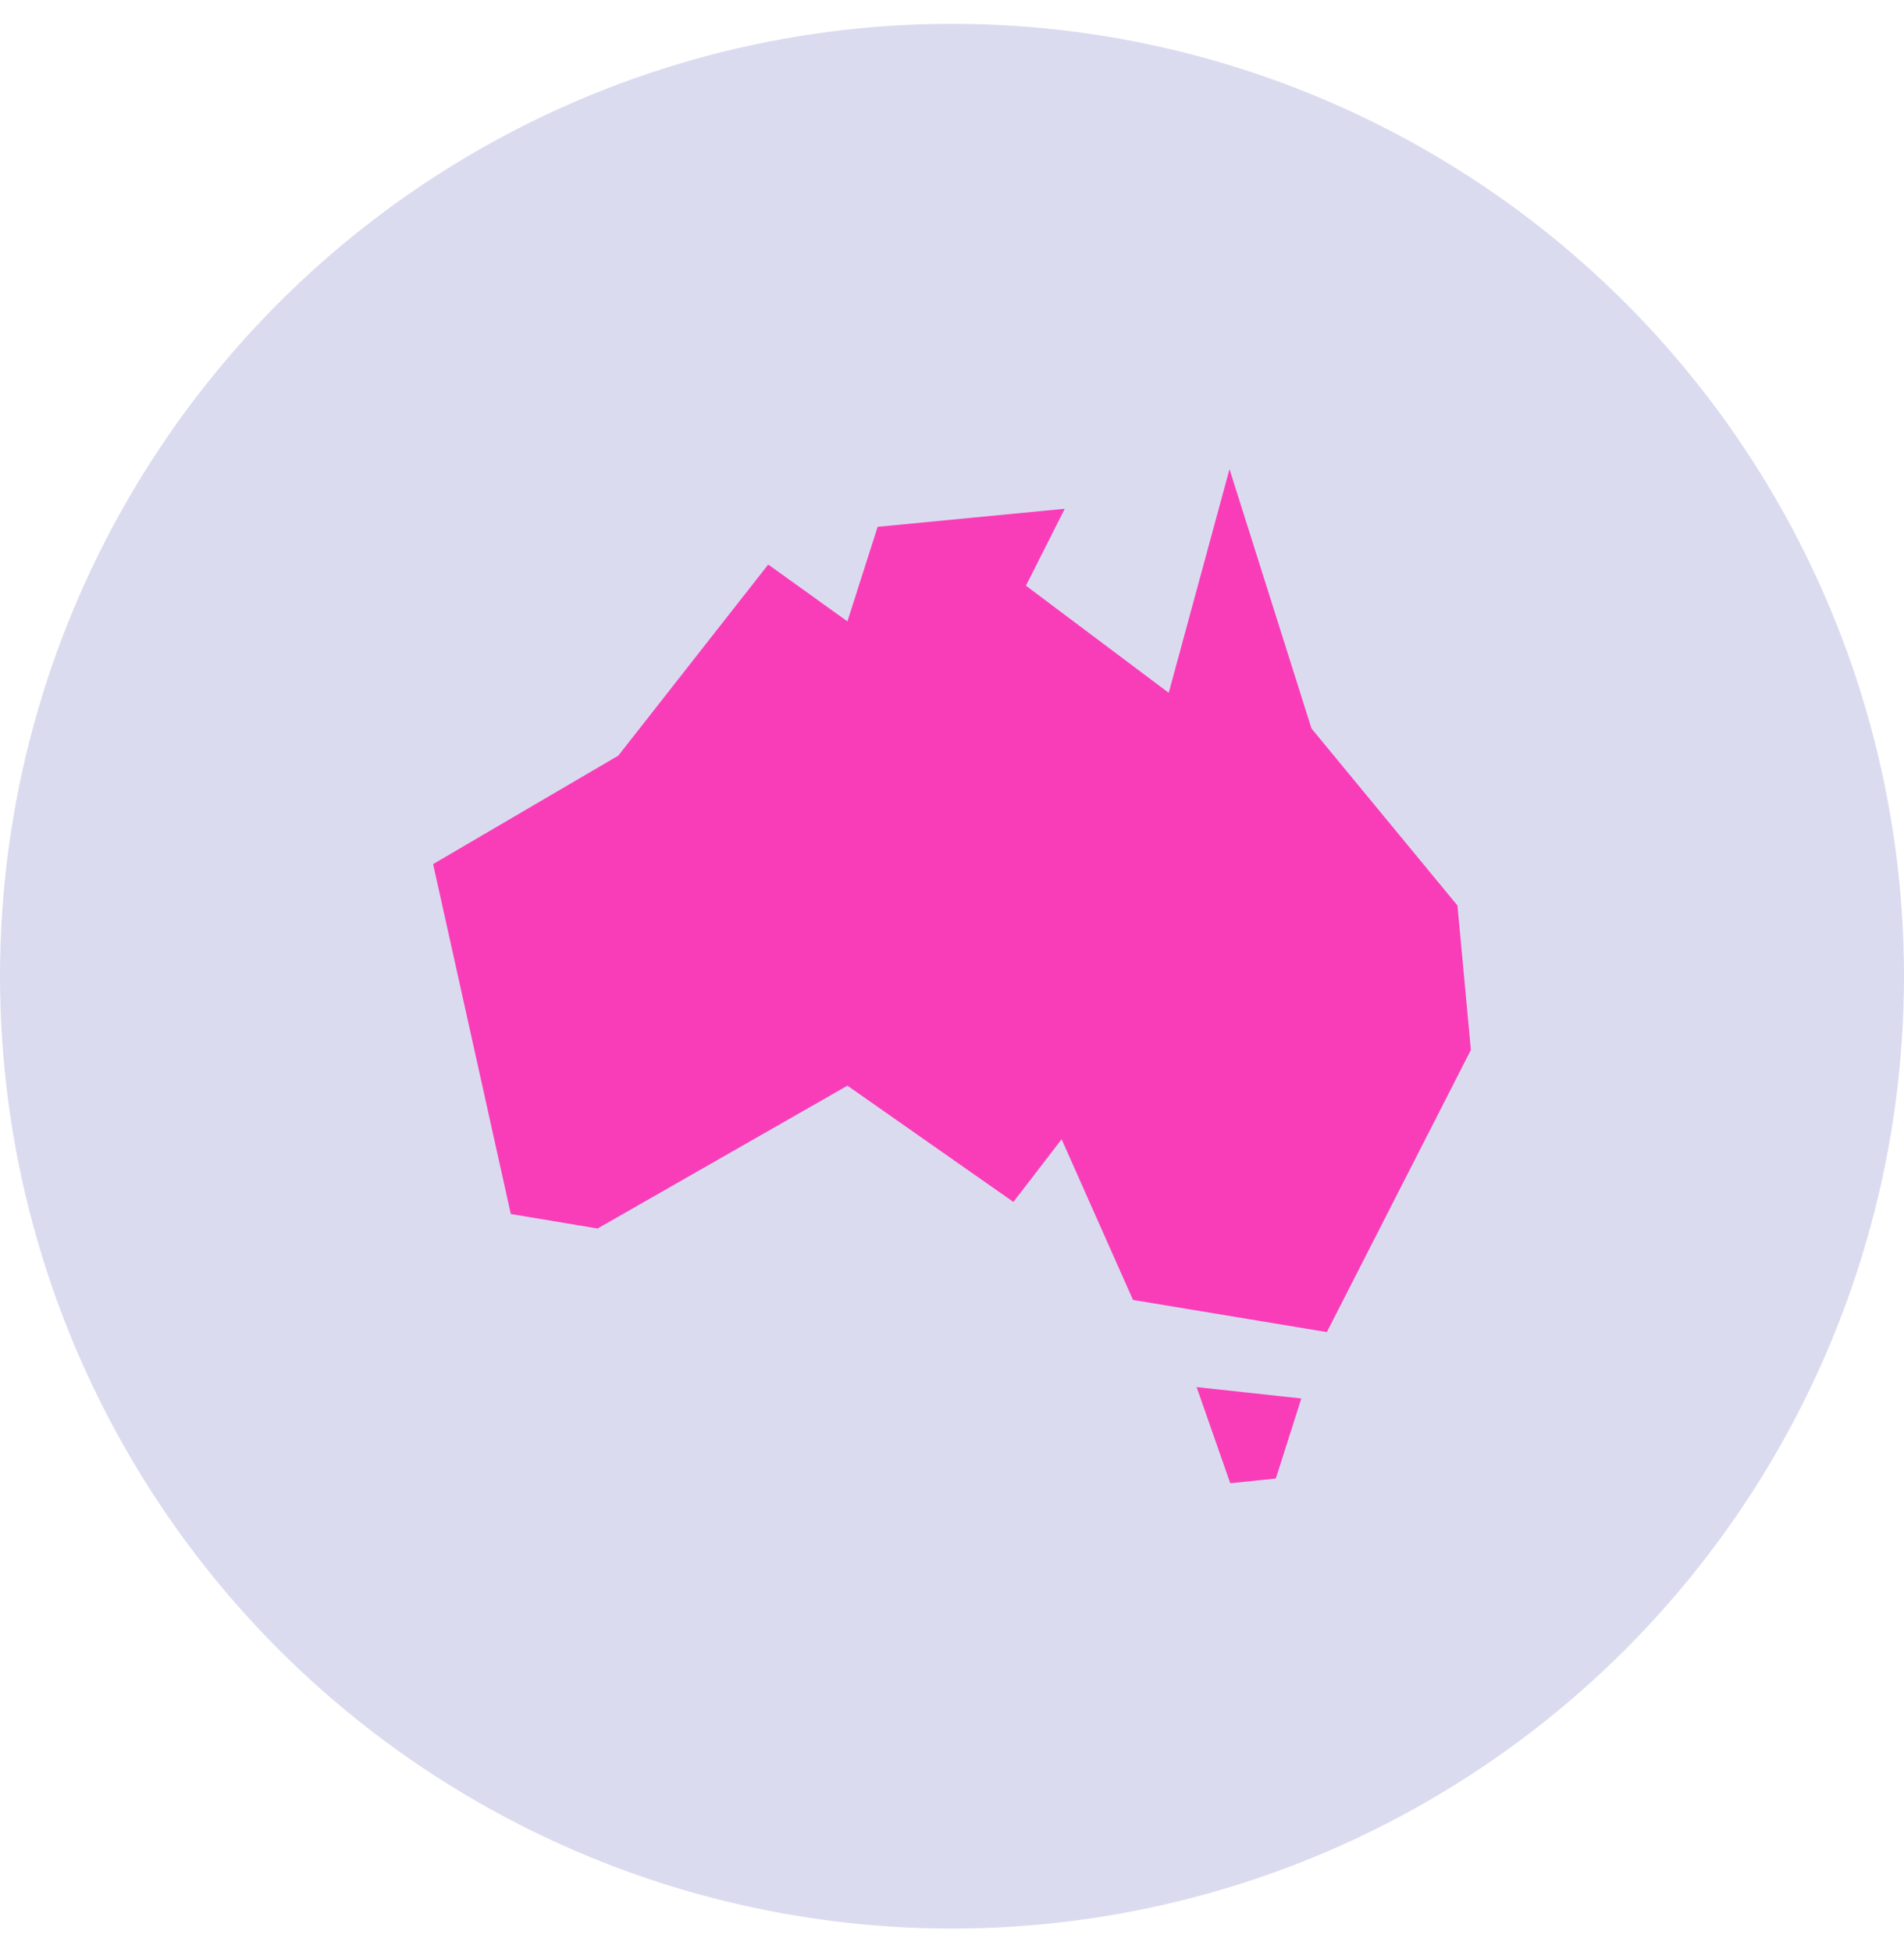 <svg width="40" height="41" viewBox="0 0 40 41" fill="none" xmlns="http://www.w3.org/2000/svg">
    <circle cx="20" cy="20.5" r="20" fill="#DBDBF0"/>
    <path d="M25.83 9.852L24.553 14.549L21.553 12.299L22.369 10.684L18.438 11.063L17.803 13.049L16.139 11.855L12.99 15.868L9.099 18.146L10.731 25.494L12.553 25.799L17.803 22.799L21.29 25.241L22.303 23.924L23.803 27.299L27.875 27.974L30.901 22.049L30.619 19.016L27.553 15.299L25.83 9.852H25.83ZM25.139 29.129L25.846 31.148L26.803 31.049L27.339 29.368L25.139 29.129H25.139Z" fill="#F93DB8"/>
</svg>
